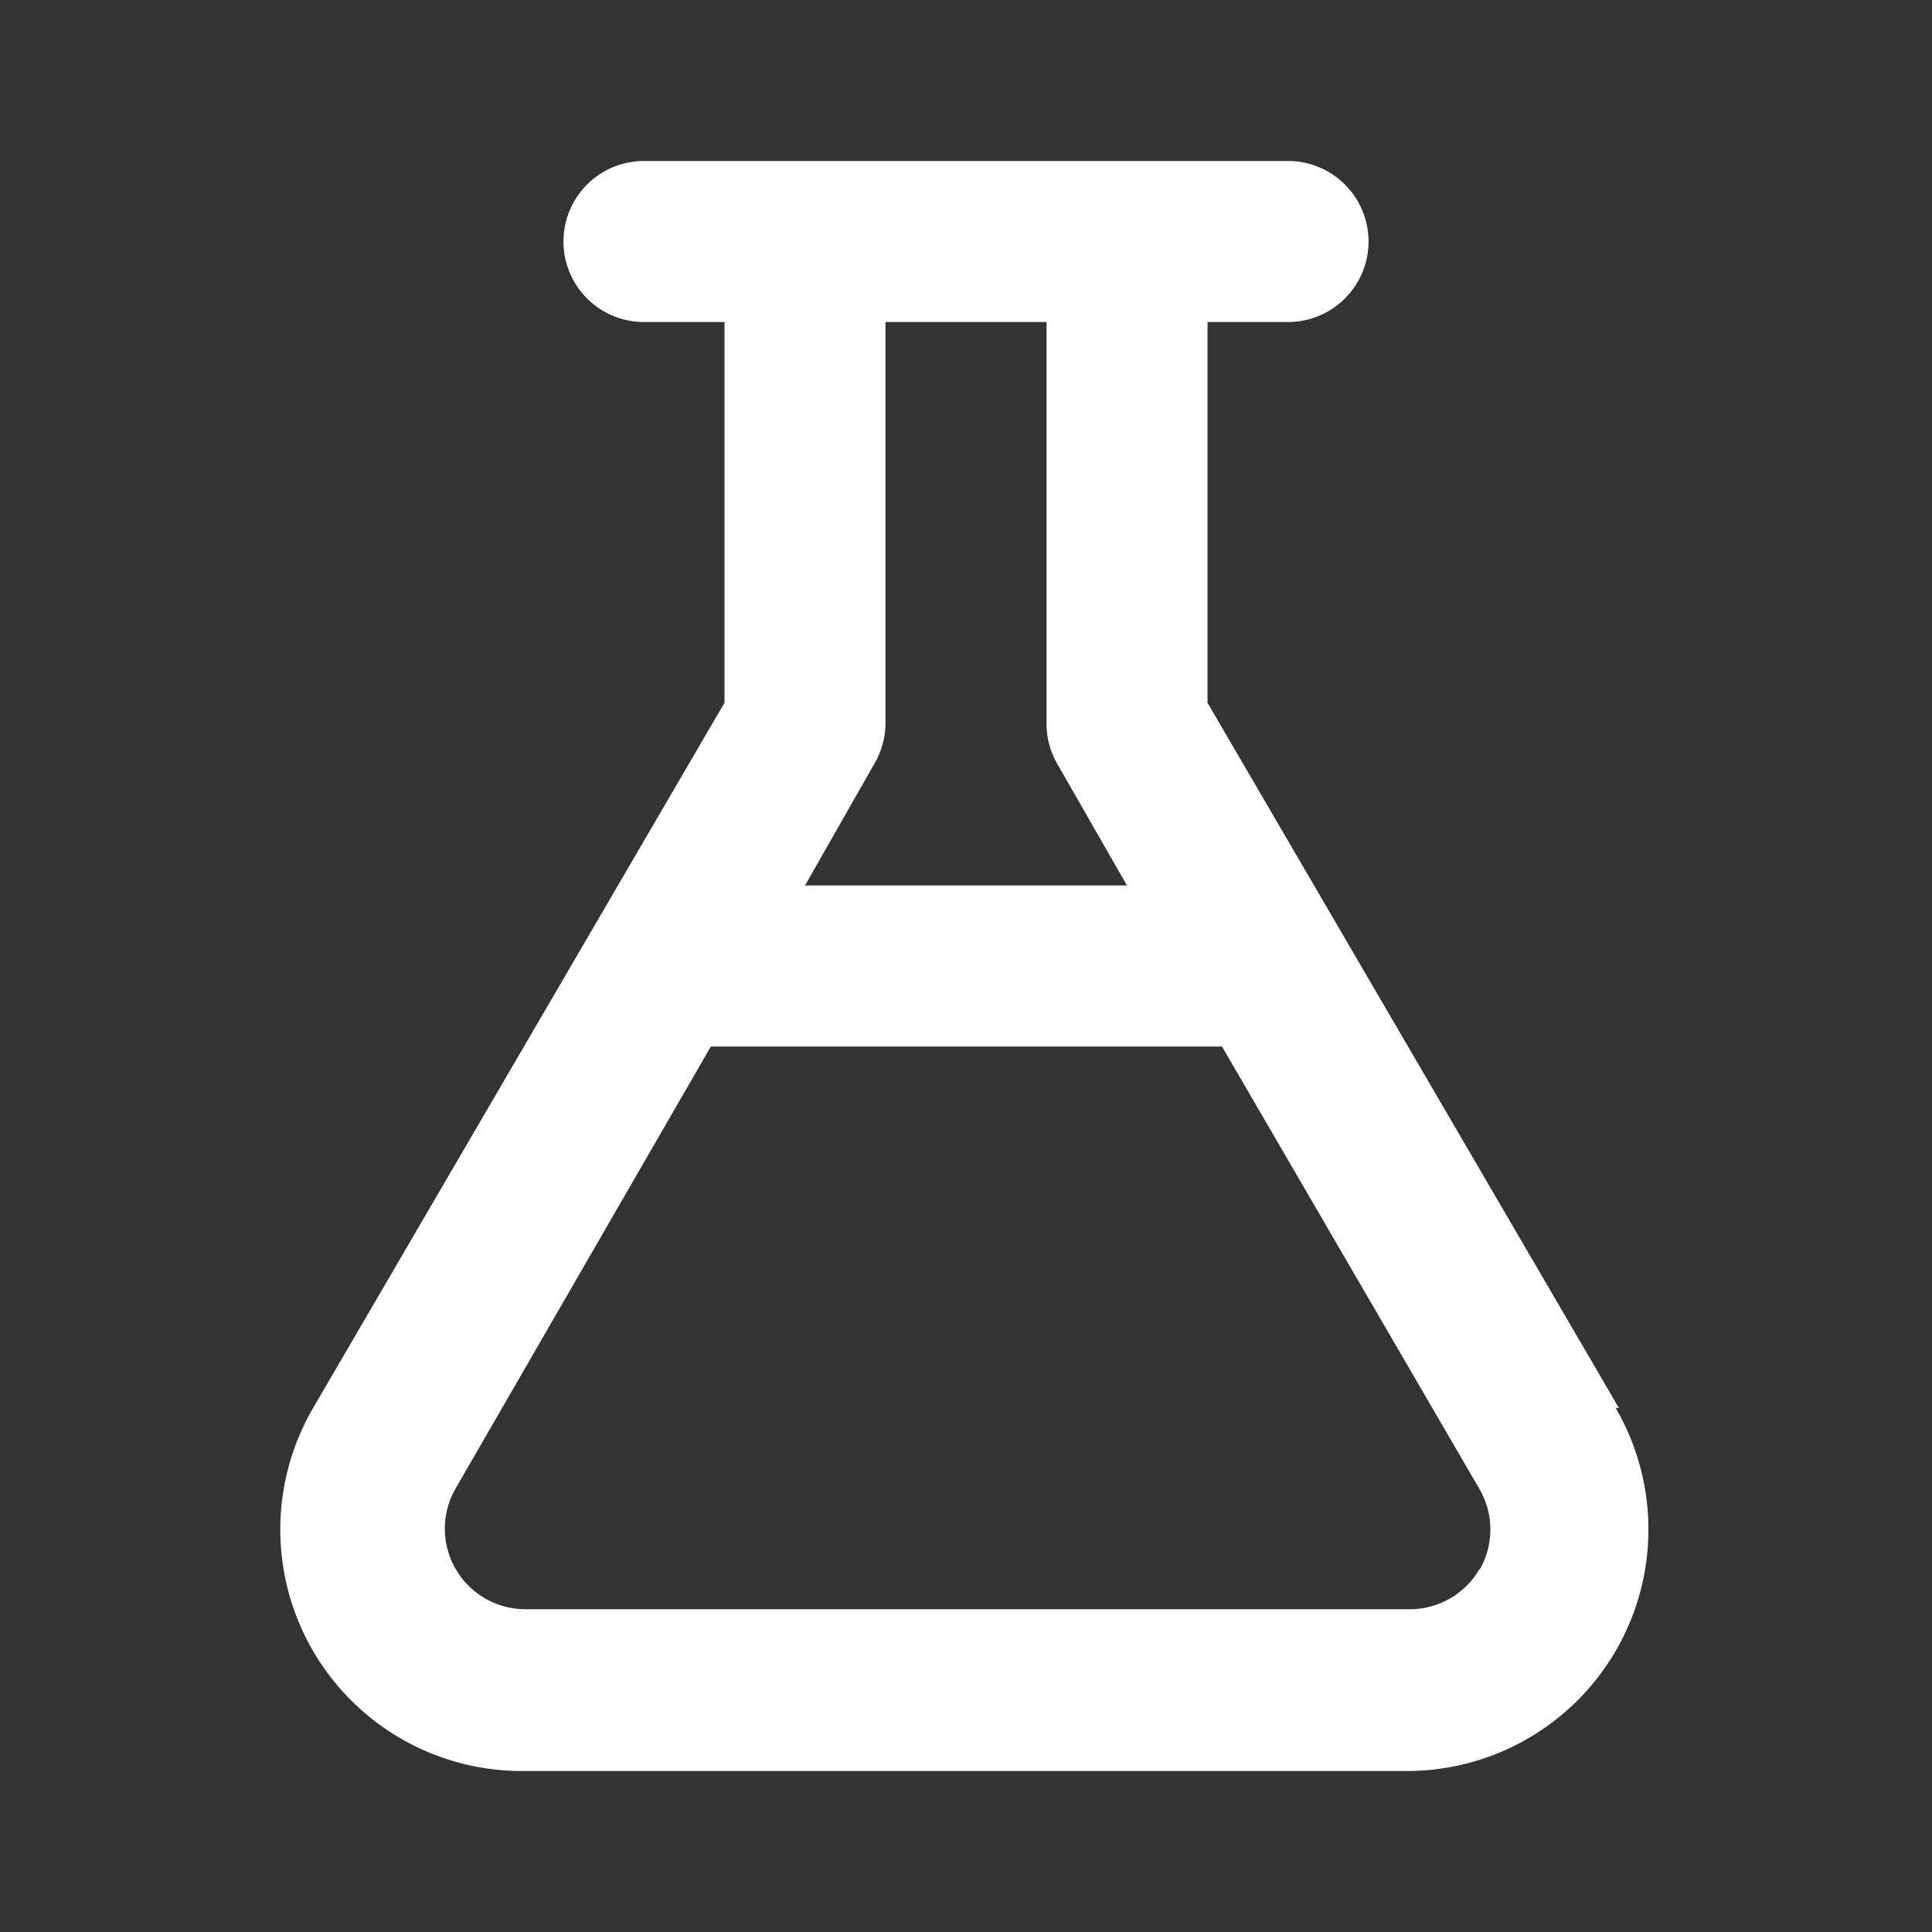 <svg xmlns="http://www.w3.org/2000/svg" width="40" height="40" fill="none"><rect width="100%" height="100%" fill="#333333" stroke="none"/><path d="M33.517 29.15 25 14.55V6.667h1.667a1.667 1.667 0 0 0 0-3.334H13.333a1.667 1.667 0 0 0 0 3.334H15v7.883l-8.517 14.6a5 5 0 0 0 4.317 7.517h18.333a5.001 5.001 0 0 0 4.317-7.517h.067ZM18.1 15.817c.147-.248.227-.53.233-.817V6.667h3.334V15c.003.293.083.58.233.833l1.433 2.5h-6.666l1.433-2.516Zm12.533 16.666a1.666 1.666 0 0 1-1.433.834H10.867a1.667 1.667 0 0 1-1.434-2.5l5.284-9.15H25.3l5.333 9.166a1.667 1.667 0 0 1 0 1.667v-.017Z" fill="#fff"></path></svg>